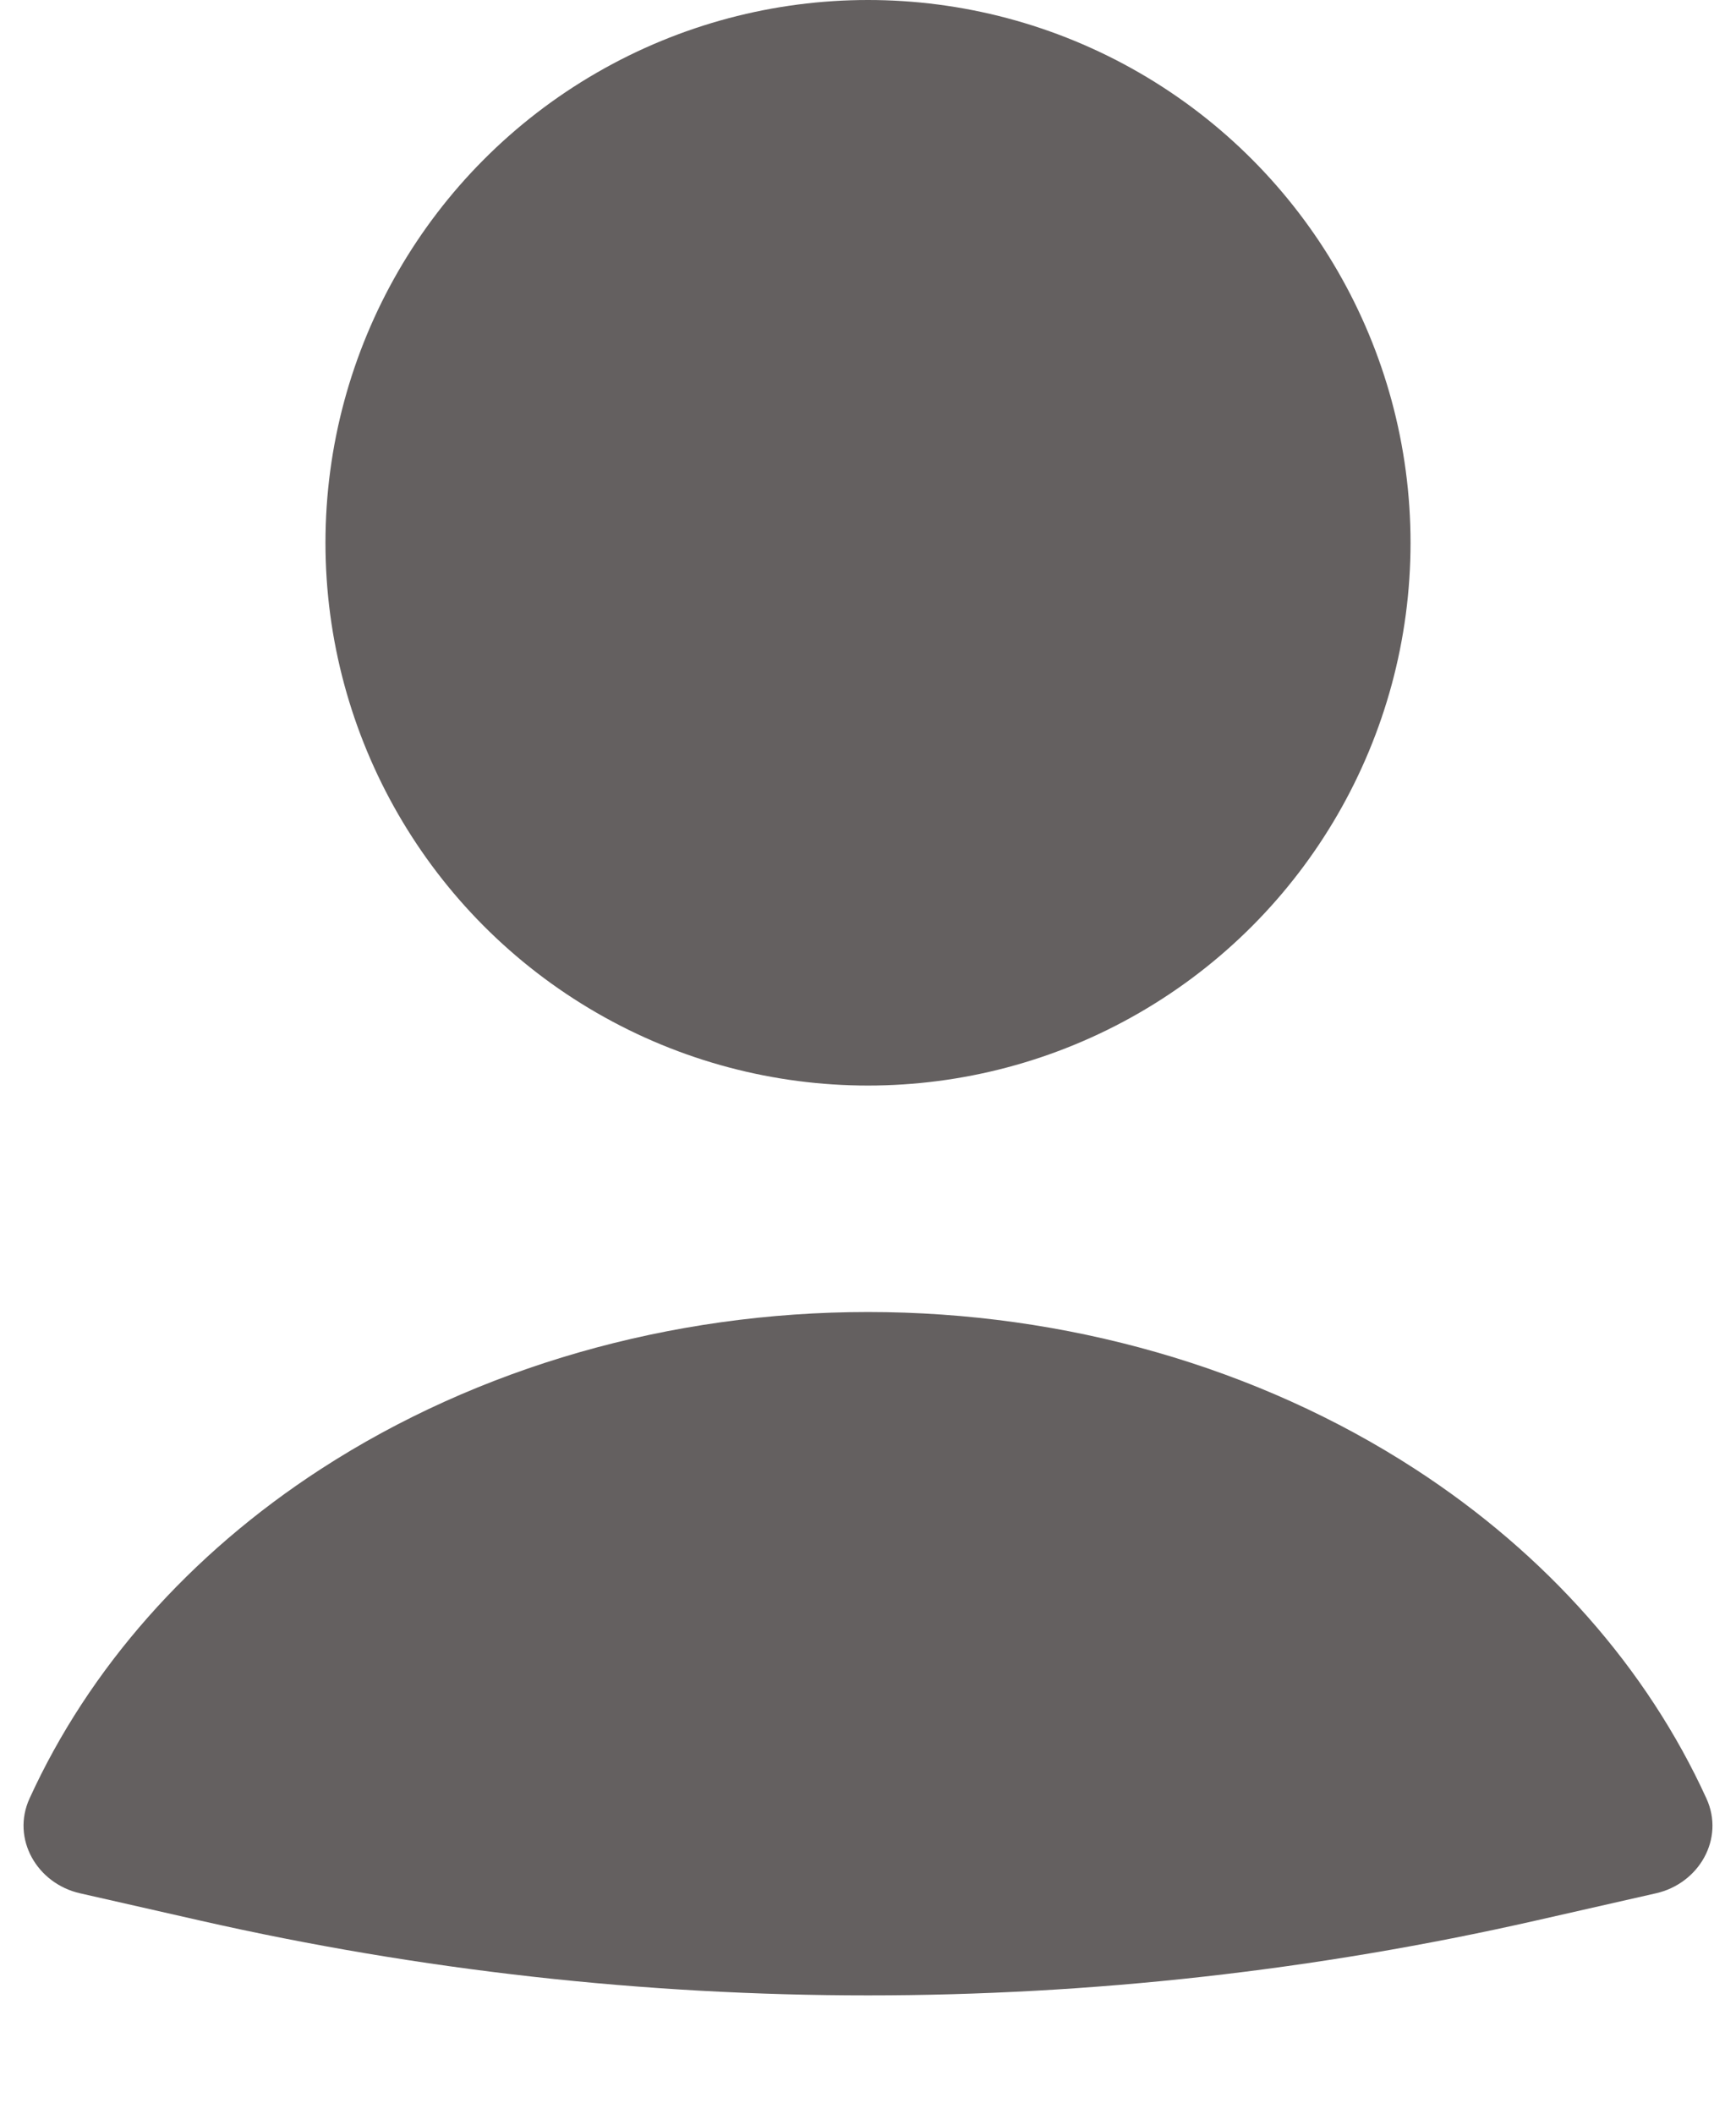 <svg width="23" height="28" viewBox="0 0 23 28" fill="none" xmlns="http://www.w3.org/2000/svg">
<circle cx="11.5" cy="7.188" r="7.188" fill="#646060"/>
<path d="M21.939 25.073C22.51 24.944 22.852 24.351 22.609 23.819C21.824 22.098 20.492 20.585 18.748 19.454C16.669 18.106 14.121 17.375 11.5 17.375C8.879 17.375 6.332 18.106 4.252 19.454C2.508 20.585 1.176 22.098 0.391 23.818C0.148 24.351 0.49 24.944 1.061 25.073L2.665 25.437C8.481 26.754 14.519 26.754 20.335 25.437L21.939 25.073Z" fill="#646060"/>
</svg>
